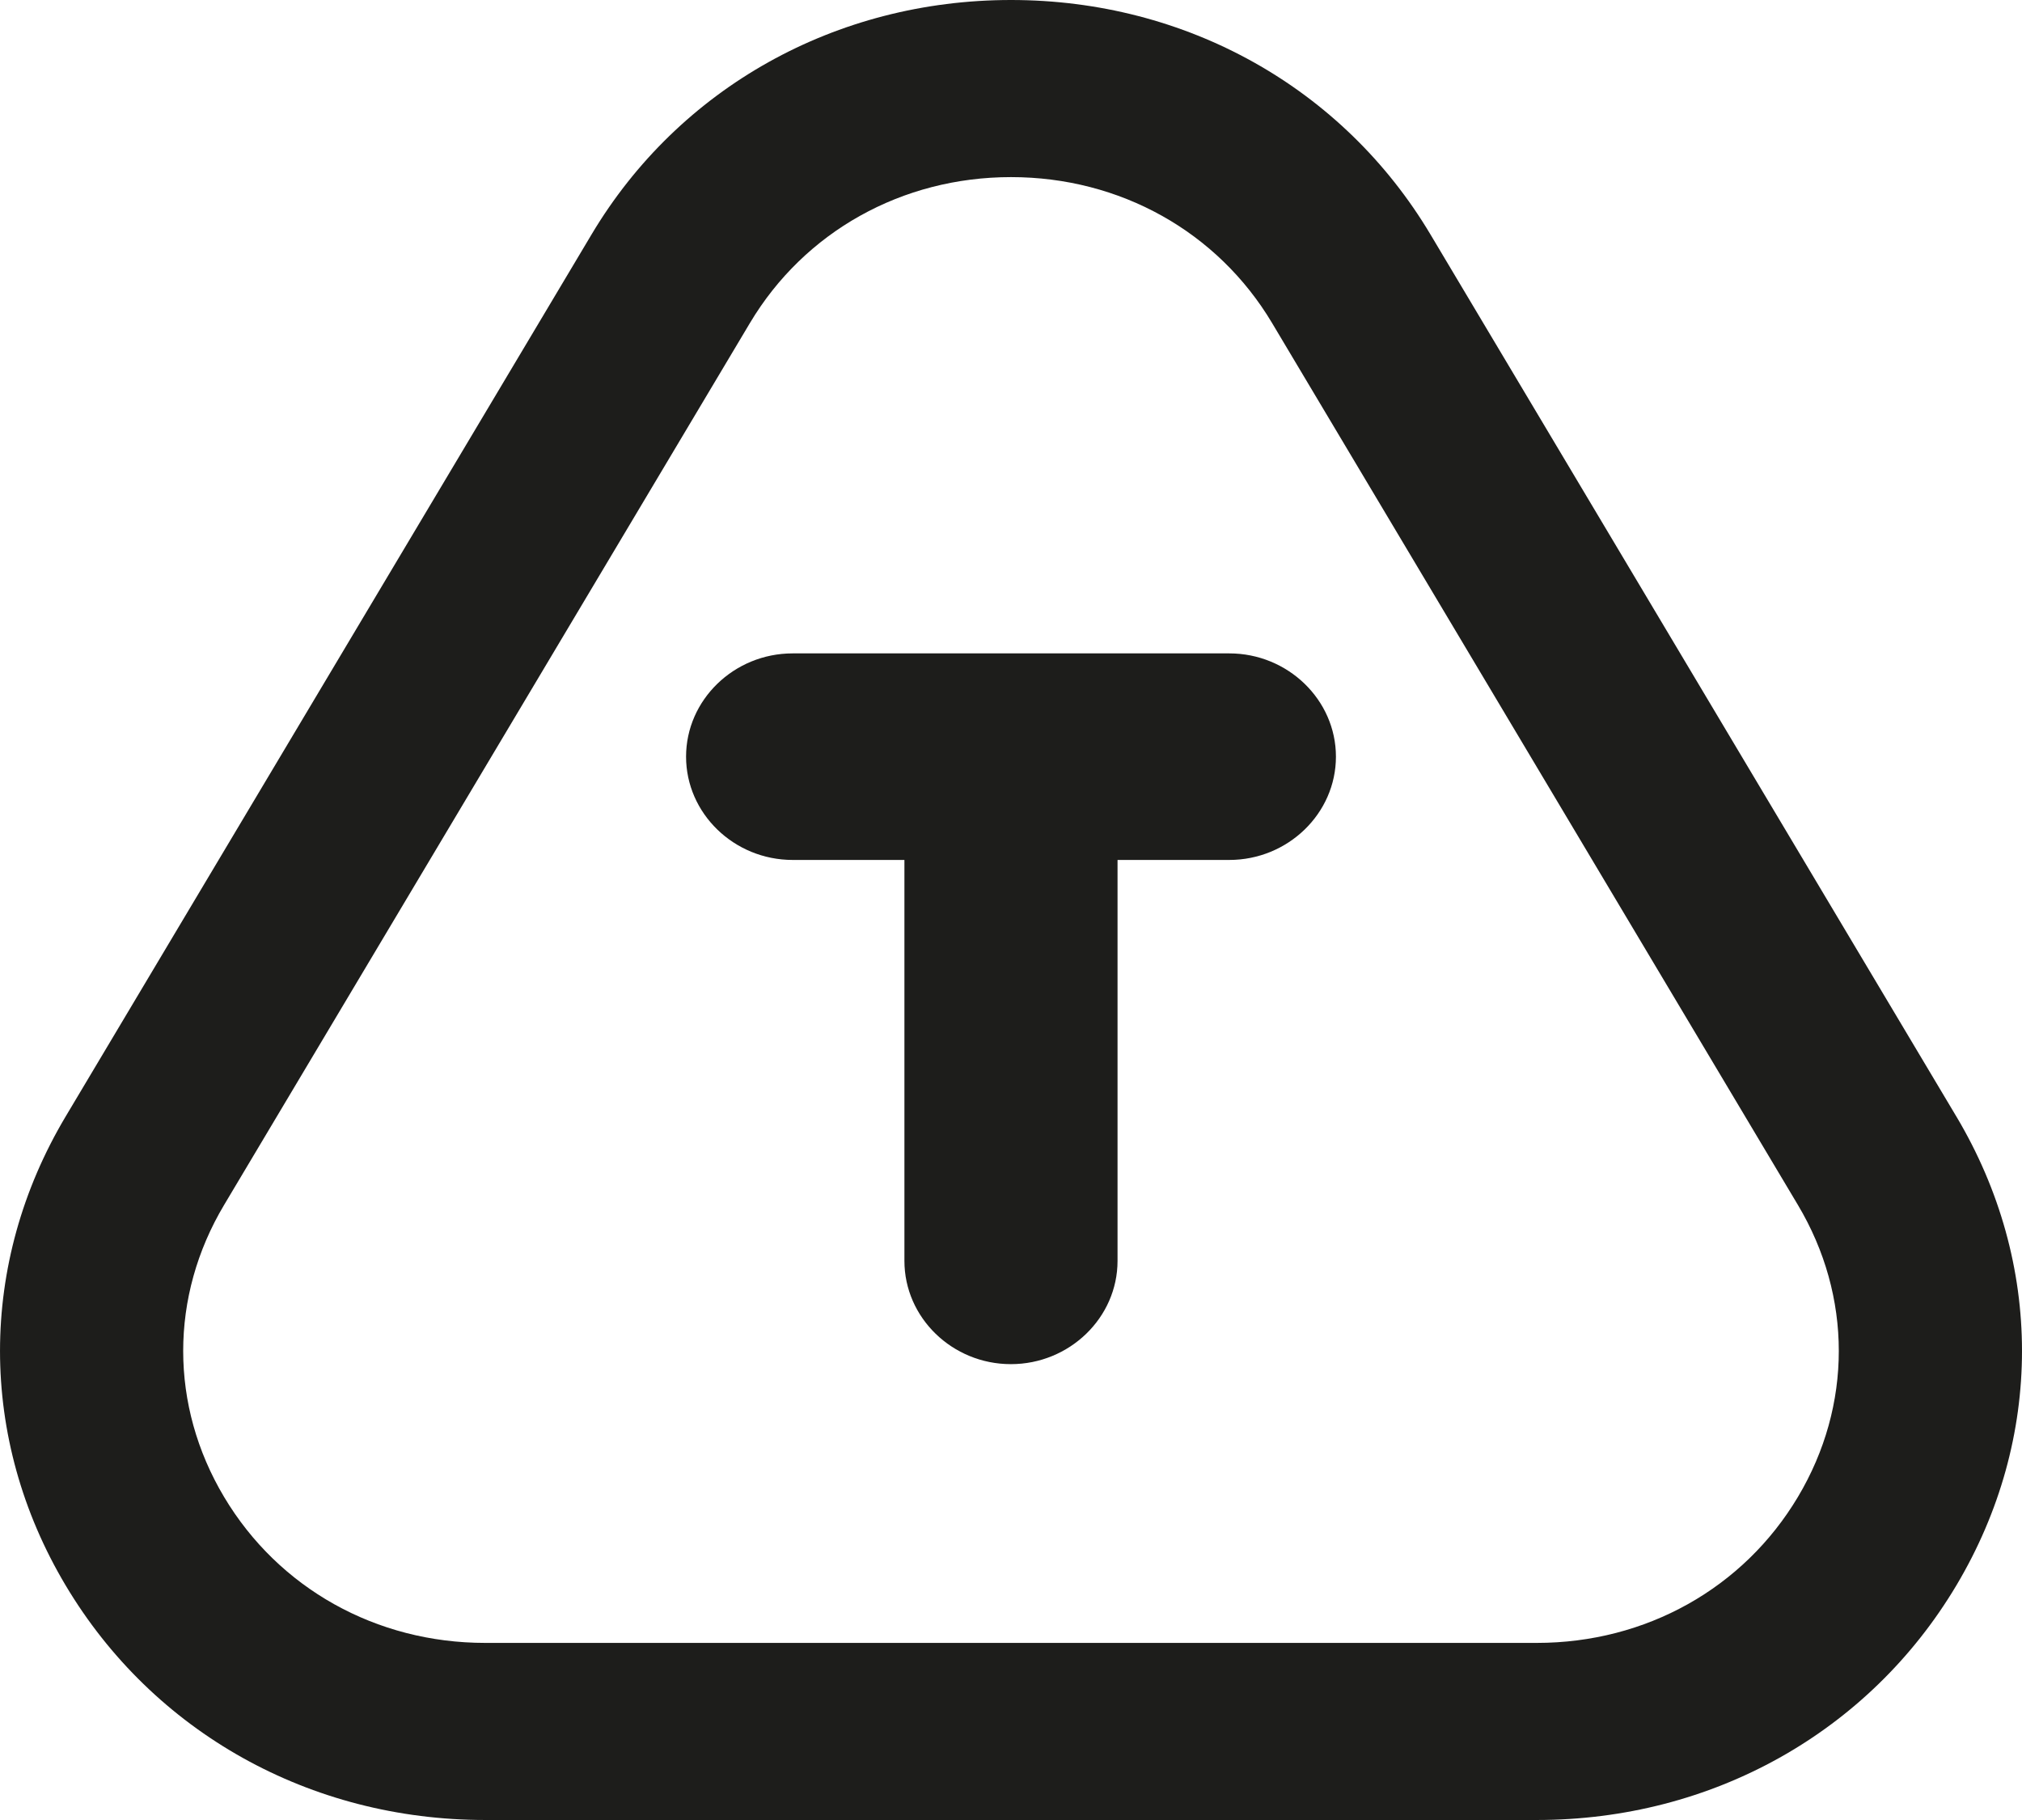 <?xml version="1.0" encoding="UTF-8"?>
<svg id="Capa_2" data-name="Capa 2" xmlns="http://www.w3.org/2000/svg" viewBox="0 0 966.87 870.18">
  <g id="Capa_1-2" data-name="Capa 1">
    <g>
      <path d="m935.46,533.79l-251.43-421.66C642.16,41.92,567.17,0,483.44,0h0c-83.73,0-158.73,41.92-200.59,112.13L31.41,533.79c-41.87,70.21-41.87,154.05,0,224.26,41.87,70.21,116.85,112.13,200.59,112.13h502.88c83.74,0,158.73-41.92,200.59-112.13,41.87-70.21,41.87-154.05,0-224.26Zm-75.74,181.93c-26.06,43.7-72.74,69.79-124.85,69.79H232c-52.12,0-98.8-26.09-124.85-69.79-26.07-43.7-26.07-95.89,0-139.59l251.43-421.66c26.06-43.7,72.74-69.79,124.86-69.79s98.8,26.09,124.85,69.79l251.43,421.66c26.06,43.7,26.07,95.89,0,139.59Z" fill="#1d1d1b" stroke-width="0"/>
      <path d="m587.8,312.4h-208.76c-28.08,0-50.98,22.26-50.98,49.38s22.9,49.38,50.98,49.38h53.43v191.69c0,27.17,22.9,49.38,50.91,49.38s51-22.21,51-49.38v-191.69h53.43c28.02,0,51-22.22,51-49.38s-22.99-49.38-51-49.38Z" fill="#1d1d1b" stroke-width="0"/>
    </g>
  </g>
</svg>